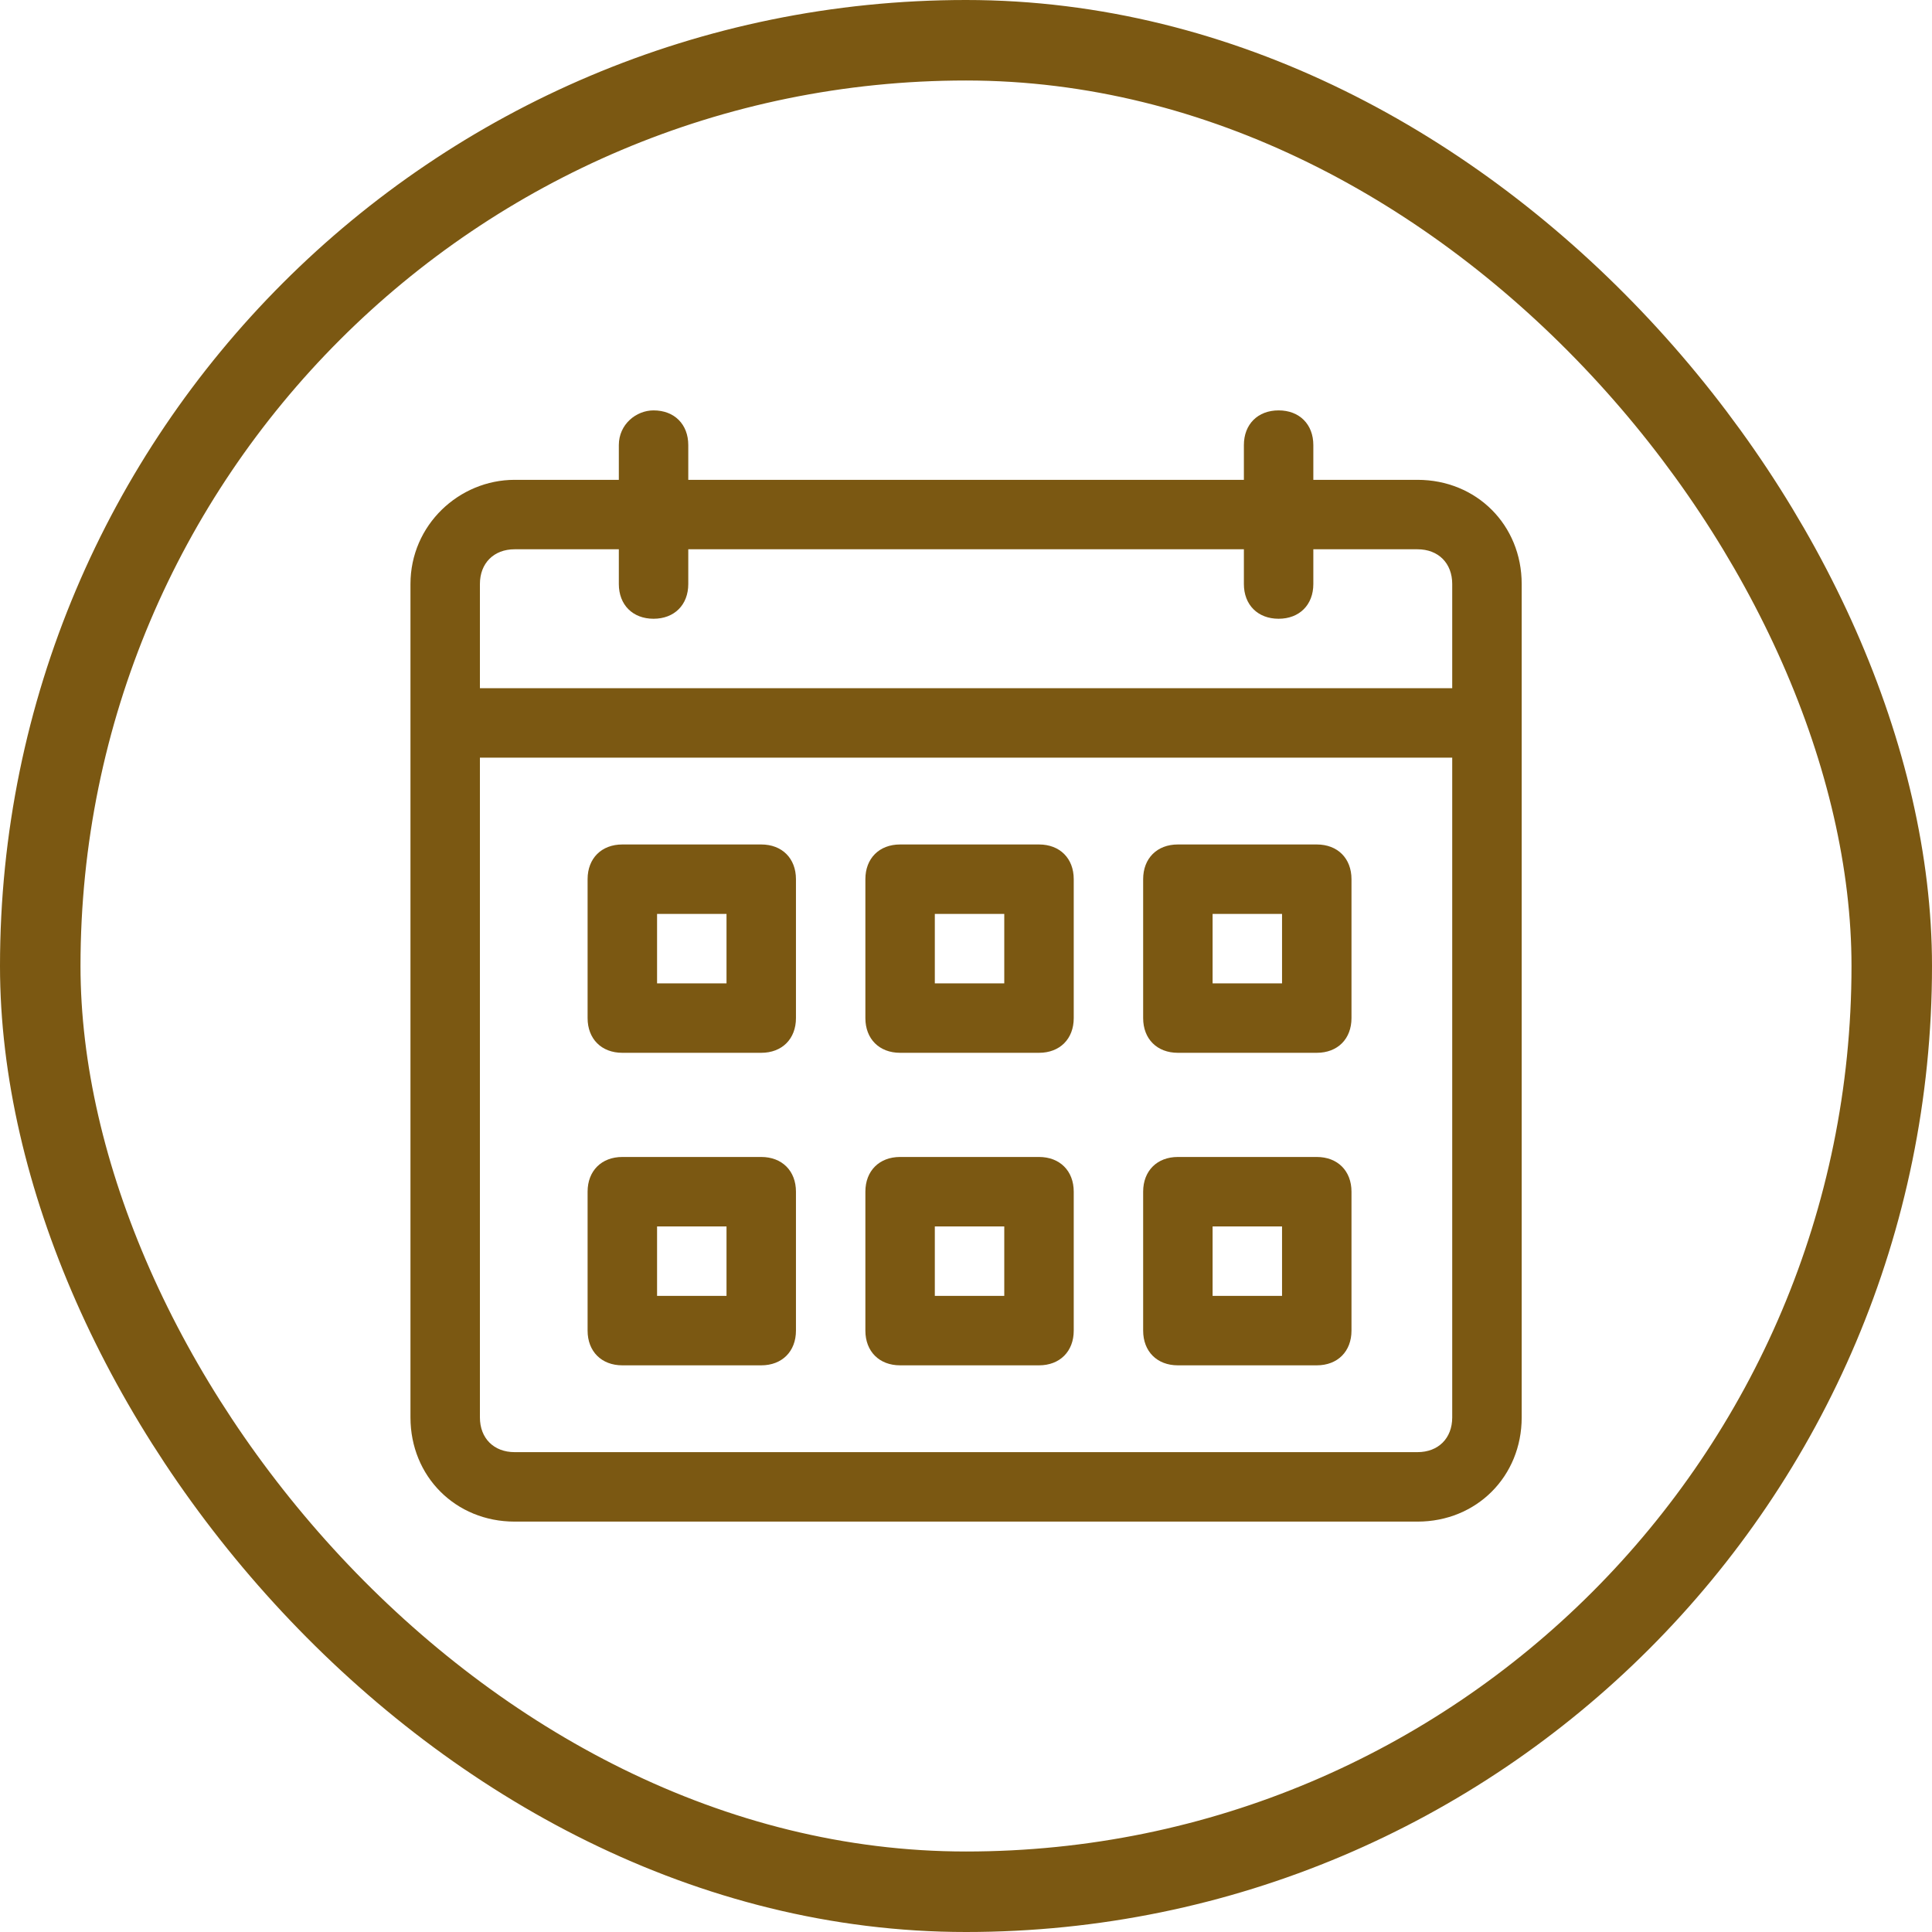 <?xml version="1.0" encoding="UTF-8"?> <svg xmlns="http://www.w3.org/2000/svg" width="72" height="72" viewBox="0 0 72 72" fill="none"><path d="M24.356 15.294C23.709 15.294 23.062 15.812 23.062 16.588V17.882H19.179C17.109 17.882 15.297 19.564 15.297 21.765V26.941V52.823C15.297 55.023 16.979 56.706 19.179 56.706H52.826C55.026 56.706 56.709 55.023 56.709 52.823V26.941V21.765C56.709 19.564 55.026 17.882 52.826 17.882H48.944V16.588C48.944 15.812 48.426 15.294 47.65 15.294C46.873 15.294 46.356 15.812 46.356 16.588V17.882H25.65V16.588C25.65 15.812 25.132 15.294 24.356 15.294ZM54.12 52.823C54.12 53.6 53.603 54.117 52.826 54.117H19.179C18.403 54.117 17.885 53.6 17.885 52.823V28.235H54.12V52.823ZM46.356 20.47V21.765C46.356 22.541 46.873 23.059 47.65 23.059C48.426 23.059 48.944 22.541 48.944 21.765V20.47H52.826C53.603 20.47 54.12 20.988 54.12 21.765V25.647H17.885V21.765C17.885 20.988 18.403 20.47 19.179 20.47H23.062V21.765C23.062 22.541 23.579 23.059 24.356 23.059C25.132 23.059 25.65 22.541 25.65 21.765V20.47H46.356Z" fill="#7B5812"></path><path d="M23.193 39.235H28.369C29.145 39.235 29.663 38.718 29.663 37.941V32.765C29.663 31.988 29.145 31.471 28.369 31.471H23.193C22.416 31.471 21.898 31.988 21.898 32.765V37.941C21.898 38.718 22.416 39.235 23.193 39.235ZM24.487 34.059H27.075V36.647H24.487V34.059Z" fill="#7B5812"></path><path d="M33.544 39.235H38.721C39.497 39.235 40.015 38.718 40.015 37.941V32.765C40.015 31.988 39.497 31.471 38.721 31.471H33.544C32.768 31.471 32.25 31.988 32.25 32.765V37.941C32.25 38.718 32.768 39.235 33.544 39.235ZM34.838 34.059H37.426V36.647H34.838V34.059Z" fill="#7B5812"></path><path d="M43.896 39.235H49.072C49.849 39.235 50.366 38.718 50.366 37.941V32.765C50.366 31.988 49.849 31.471 49.072 31.471H43.896C43.119 31.471 42.602 31.988 42.602 32.765V37.941C42.602 38.718 43.119 39.235 43.896 39.235ZM45.19 34.059H47.778V36.647H45.19V34.059Z" fill="#7B5812"></path><path d="M23.193 50.882H28.369C29.145 50.882 29.663 50.364 29.663 49.588V44.411C29.663 43.635 29.145 43.117 28.369 43.117H23.193C22.416 43.117 21.898 43.635 21.898 44.411V49.588C21.898 50.364 22.416 50.882 23.193 50.882ZM24.487 45.705H27.075V48.294H24.487V45.705Z" fill="#7B5812"></path><path d="M33.544 50.882H38.721C39.497 50.882 40.015 50.364 40.015 49.588V44.411C40.015 43.635 39.497 43.117 38.721 43.117H33.544C32.768 43.117 32.25 43.635 32.25 44.411V49.588C32.25 50.364 32.768 50.882 33.544 50.882ZM34.838 45.705H37.426V48.294H34.838V45.705Z" fill="#7B5812"></path><path d="M43.896 50.882H49.072C49.849 50.882 50.366 50.364 50.366 49.588V44.411C50.366 43.635 49.849 43.117 49.072 43.117H43.896C43.119 43.117 42.602 43.635 42.602 44.411V49.588C42.602 50.364 43.119 50.882 43.896 50.882ZM45.19 45.705H47.778V48.294H45.19V45.705Z" fill="#7B5812"></path><rect x="1.5" y="1.5" width="69" height="69" rx="34.5" stroke="#7B5812" stroke-width="3"></rect></svg> 